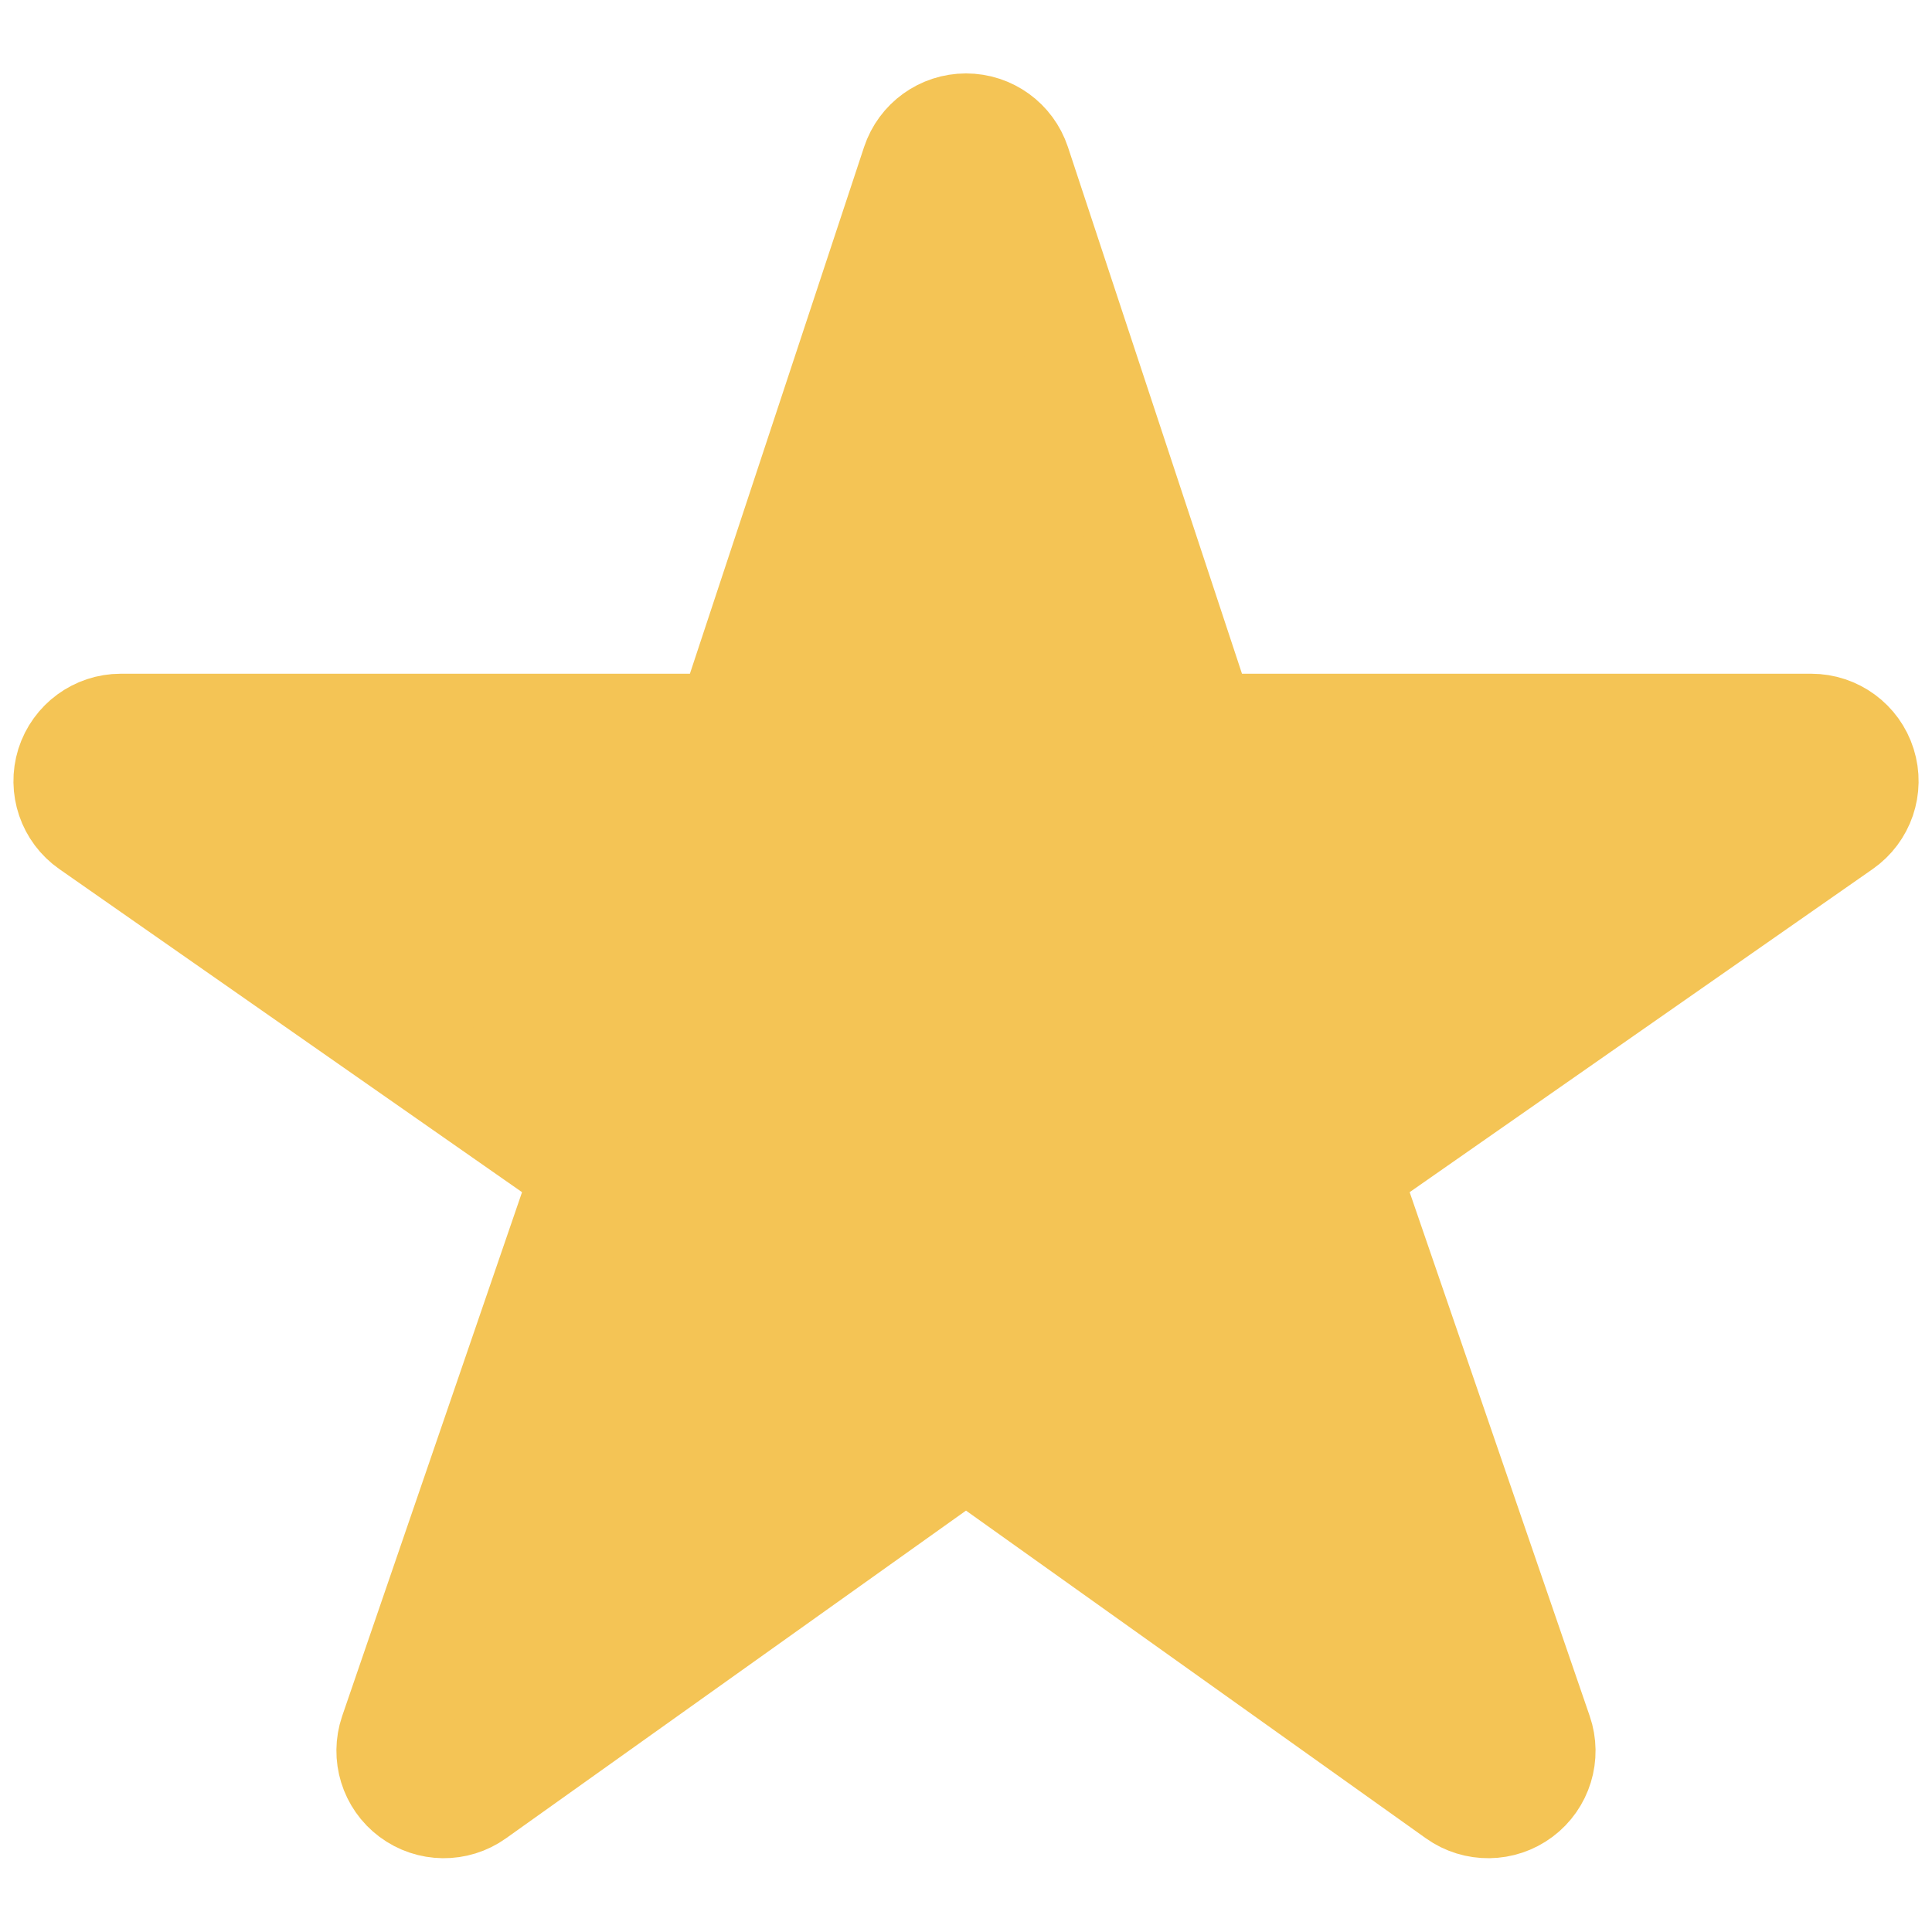 <svg width="18" height="18" viewBox="0 0 18 18" fill="none" xmlns="http://www.w3.org/2000/svg">
<path d="M17.161 7.687C17.34 7.562 17.418 7.336 17.352 7.127C17.287 6.919 17.093 6.777 16.875 6.777H11.21L9.475 1.527C9.407 1.322 9.216 1.184 9 1.184C8.784 1.184 8.593 1.322 8.525 1.527L6.789 6.777H1.125C0.907 6.777 0.714 6.919 0.648 7.127C0.583 7.336 0.66 7.562 0.839 7.687L5.459 10.913L3.661 16.15C3.591 16.356 3.661 16.583 3.835 16.713C4.009 16.843 4.248 16.846 4.424 16.72L9 13.46L13.575 16.72C13.752 16.846 13.991 16.843 14.165 16.713C14.339 16.583 14.409 16.355 14.338 16.15L12.538 10.913L17.161 7.687Z" fill="#F4C455" stroke="#F4C455" stroke-linejoin="round"/>
</svg>
